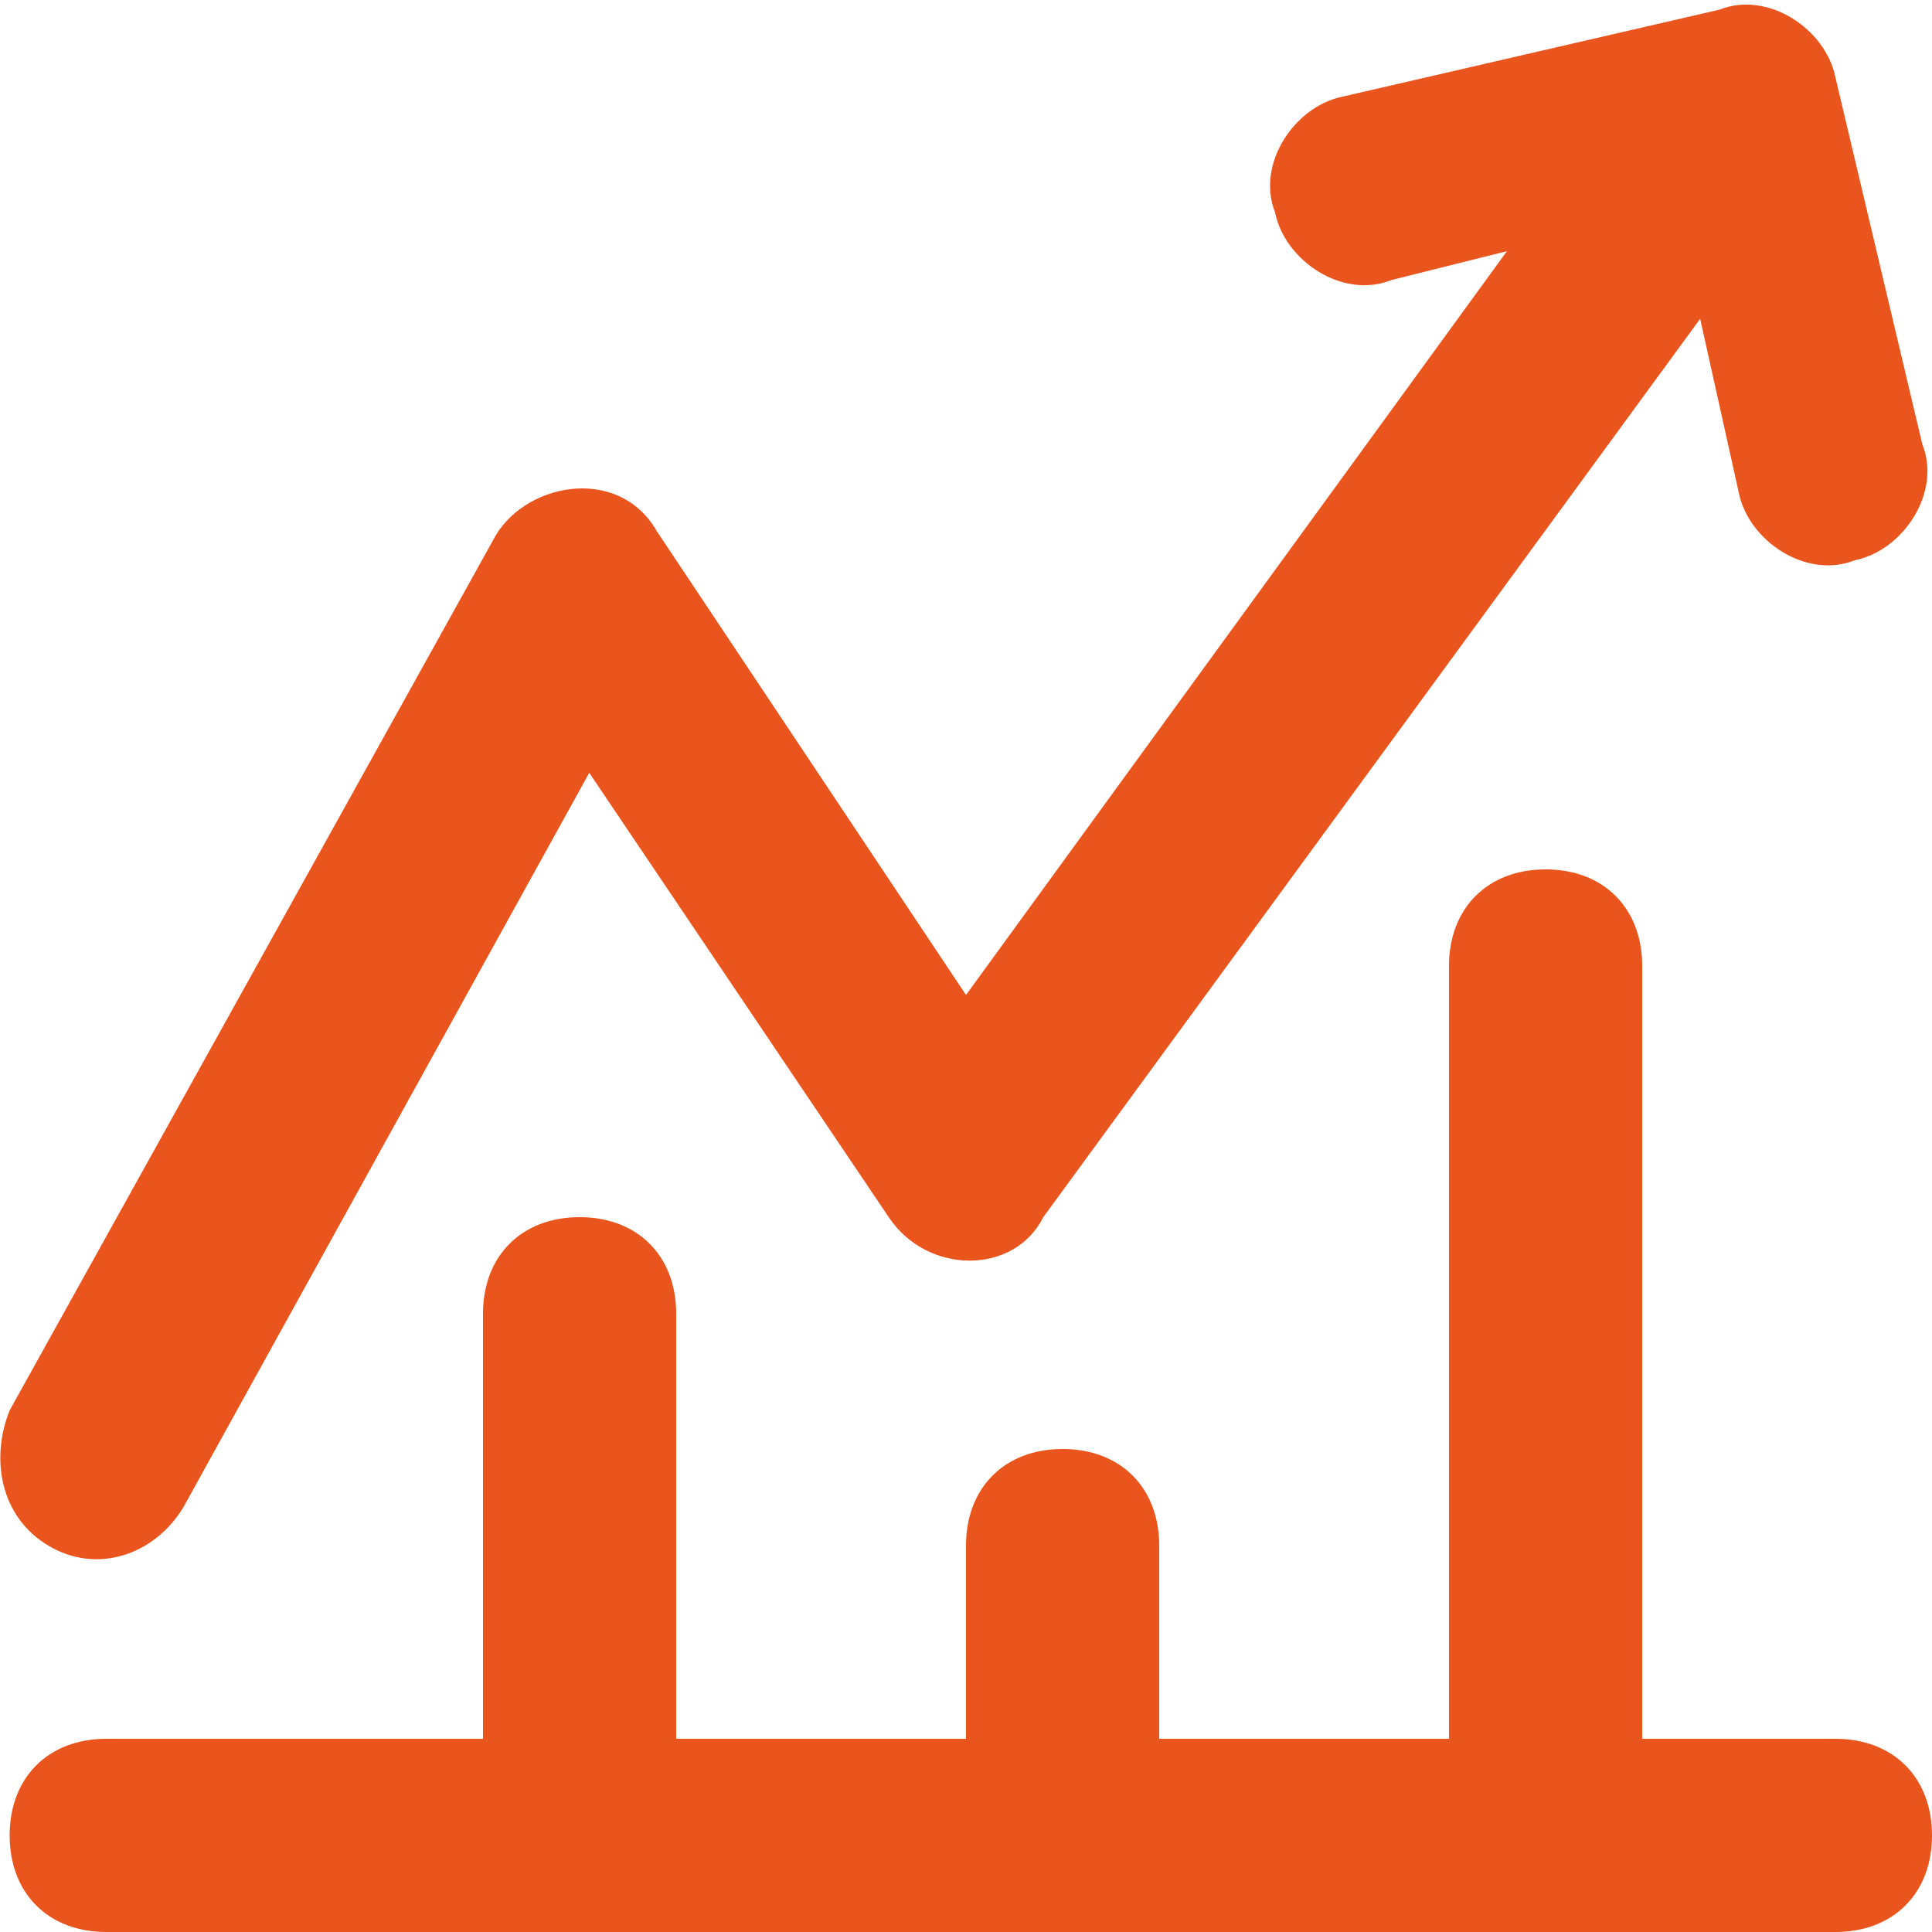 <?xml version="1.0" encoding="UTF-8"?> <svg xmlns="http://www.w3.org/2000/svg" xmlns:xlink="http://www.w3.org/1999/xlink" height="100px" width="100px" fill="#ea541d" x="0px" y="0px" viewBox="0 0 20 20" style="enable-background:new 0 0 20 20;" xml:space="preserve"> <g> <path d="M19,18h-2v-8c0-0.6-0.4-1-1-1c-0.6,0-1,0.4-1,1v8h-3v-2c0-0.6-0.4-1-1-1c-0.6,0-1,0.4-1,1v2H7v-4.4c0-0.6-0.4-1-1-1 c-0.6,0-1,0.4-1,1V18H1.1c-0.6,0-1,0.4-1,1c0,0.6,0.4,1,1,1H19c0.6,0,1-0.4,1-1C20,18.4,19.6,18,19,18z"></path> <path d="M0.5,16c0.5,0.3,1.1,0.1,1.4-0.4L6.1,8l3.1,4.6c0.4,0.6,1.3,0.6,1.6,0l6.8-9.3L18,5.1c0.1,0.5,0.7,0.9,1.2,0.7 c0.5-0.1,0.9-0.7,0.7-1.2L19,0.8c-0.1-0.5-0.7-0.9-1.2-0.7L13.9,1c-0.5,0.1-0.9,0.7-0.7,1.2c0.1,0.5,0.7,0.9,1.2,0.7l1.2-0.3 L10,10.3L6.8,5.5C6.4,4.8,5.4,5,5.1,5.6l-5,9C-0.1,15.1,0,15.7,0.5,16z"></path> </g> </svg> 